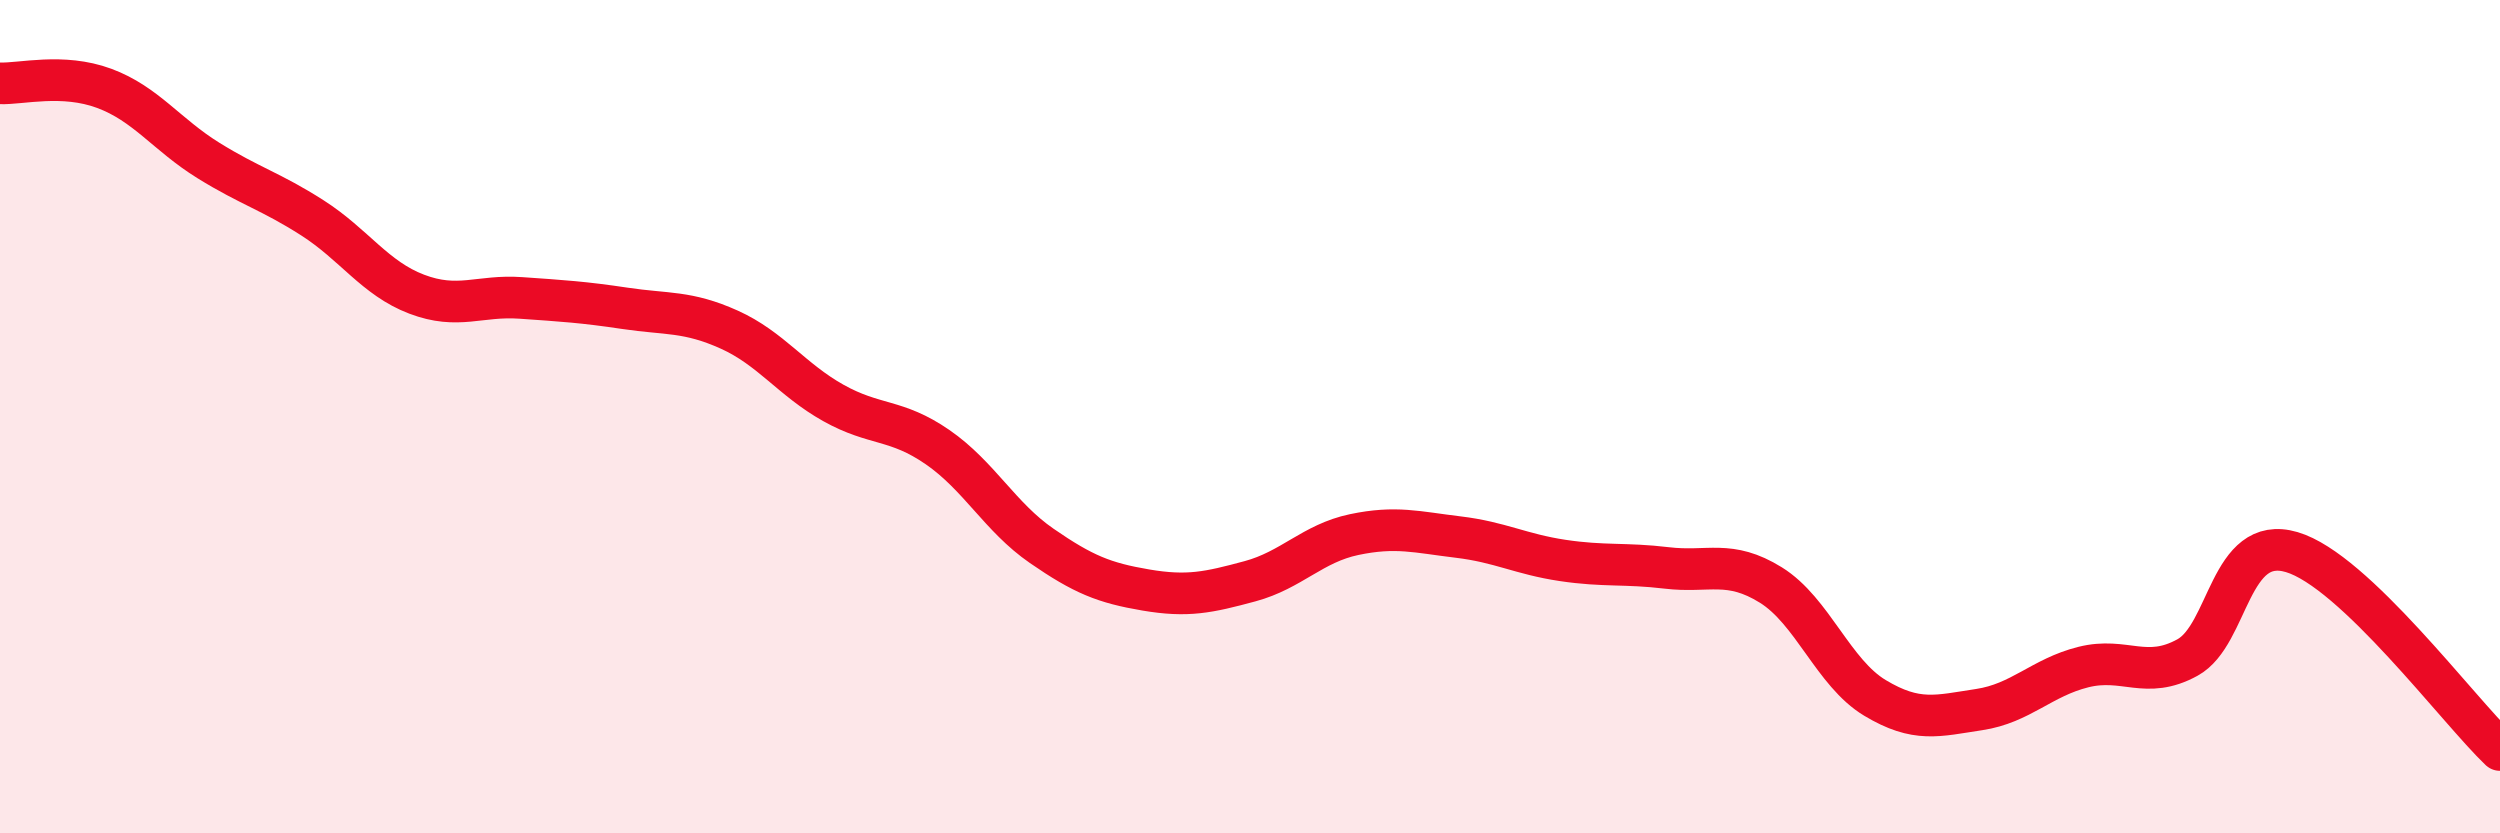 
    <svg width="60" height="20" viewBox="0 0 60 20" xmlns="http://www.w3.org/2000/svg">
      <path
        d="M 0,2 C 0.5,2.02 1.5,1.75 2.5,2.12 C 3.5,2.49 4,3.23 5,3.85 C 6,4.47 6.5,4.59 7.5,5.23 C 8.5,5.87 9,6.68 10,7.06 C 11,7.44 11.5,7.08 12.5,7.15 C 13.5,7.22 14,7.25 15,7.4 C 16,7.55 16.5,7.46 17.5,7.91 C 18.5,8.36 19,9.11 20,9.67 C 21,10.23 21.5,10.04 22.5,10.73 C 23.5,11.42 24,12.41 25,13.1 C 26,13.79 26.5,13.99 27.5,14.16 C 28.5,14.33 29,14.22 30,13.95 C 31,13.68 31.5,13.04 32.5,12.83 C 33.5,12.62 34,12.77 35,12.89 C 36,13.01 36.5,13.3 37.5,13.45 C 38.5,13.6 39,13.51 40,13.63 C 41,13.75 41.5,13.42 42.5,14.04 C 43.5,14.66 44,16.15 45,16.75 C 46,17.35 46.5,17.18 47.5,17.03 C 48.5,16.88 49,16.26 50,16.01 C 51,15.76 51.5,16.33 52.5,15.78 C 53.5,15.23 53.5,12.81 55,13.25 C 56.5,13.69 59,17.05 60,18L60 20L0 20Z"
        fill="#EB0A25"
        opacity="0.1"
        stroke-linecap="round"
        stroke-linejoin="round"
      />
      <path
        d="M 0,2 C 0.5,2.02 1.5,1.75 2.5,2.12 C 3.5,2.49 4,3.23 5,3.85 C 6,4.47 6.5,4.59 7.5,5.23 C 8.5,5.87 9,6.68 10,7.06 C 11,7.44 11.5,7.08 12.5,7.15 C 13.5,7.22 14,7.25 15,7.4 C 16,7.55 16.5,7.46 17.5,7.91 C 18.5,8.36 19,9.11 20,9.67 C 21,10.23 21.5,10.04 22.5,10.73 C 23.5,11.42 24,12.41 25,13.1 C 26,13.79 26.5,13.99 27.5,14.16 C 28.5,14.33 29,14.22 30,13.95 C 31,13.68 31.5,13.04 32.5,12.83 C 33.5,12.62 34,12.77 35,12.89 C 36,13.01 36.5,13.3 37.5,13.45 C 38.5,13.6 39,13.51 40,13.63 C 41,13.75 41.5,13.42 42.5,14.04 C 43.5,14.66 44,16.15 45,16.75 C 46,17.35 46.5,17.18 47.5,17.03 C 48.5,16.88 49,16.26 50,16.01 C 51,15.76 51.5,16.33 52.5,15.78 C 53.5,15.23 53.5,12.81 55,13.25 C 56.5,13.69 59,17.05 60,18"
        stroke="#EB0A25"
        stroke-width="1"
        fill="none"
        stroke-linecap="round"
        stroke-linejoin="round"
      />
    </svg>
  